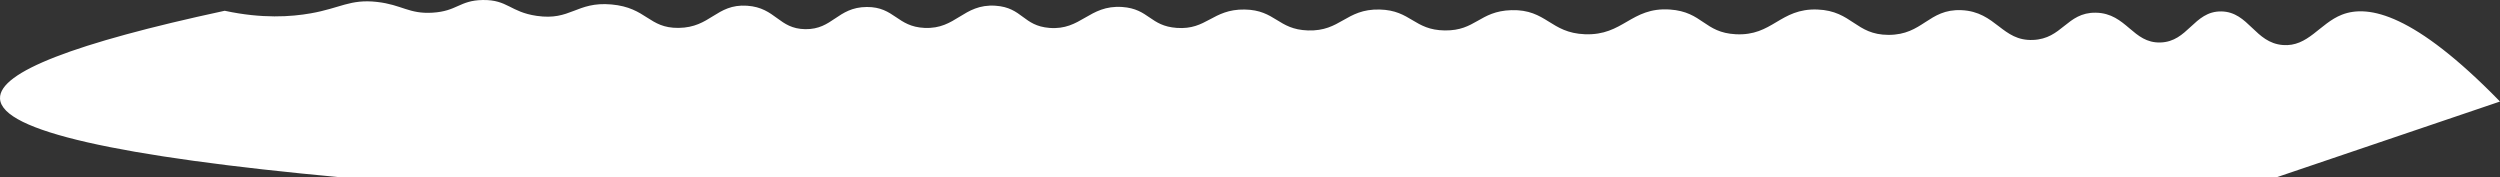 <?xml version="1.0" encoding="UTF-8"?> <svg xmlns="http://www.w3.org/2000/svg" viewBox="0 0 3944.26 280.02"><rect x="0" y="0" width="3944.26" height="280.02" fill="#333333" stroke="none"/> <defs> <style>.cls-1{fill:#fff;stroke:#fff;stroke-miterlimit:10;stroke-width:3px;}</style> </defs> <g id="Слой_2" data-name="Слой 2"> <g id="Слой_1-2" data-name="Слой 1"> <path class="cls-1" d="M3590.52,278.52h-3050q-535.65-49.44-539-123-2.73-60.38,353-137c59.06,12.7,104.75,9.5,136,4,46.6-8.21,62.12-22.69,104-18,39.27,4.39,50.17,19.31,88,17,39.24-2.4,42.82-19.39,79-20,38.86-.66,42.7,18.81,85,25,54.64,8,63.31-22.88,118-18,55.28,4.93,58,37.51,106,37,51.51-.55,60.13-38.16,108-35,44.66,2.94,49.1,36.45,92,37,44.13.56,51.35-34.73,97-35,43-.26,46.89,31,91,33,50.82,2.34,61.83-38.35,112-35,41.78,2.79,42.69,31.58,85,35,51,4.11,63.21-36.64,115-33,41.65,2.92,43,29.92,86,33,48.23,3.44,56.85-29.71,107-29,48.2.68,51.69,31.45,100,33,52.45,1.67,60.33-34.22,113-33,49,1.13,53.56,32.43,103,33s55.17-30.56,105-32c54.95-1.59,60.49,35.89,116,38,61.61,2.33,73.28-43.14,134-39,51.14,3.48,53.34,36.45,104,39,59.17,3,70.26-41.31,129-39,53.89,2.11,59.23,39.94,112,40,55.16.06,63.61-41.25,115-39,54.11,2.37,63,49,113,47,47.09-1.86,54.11-43.73,99-43,47.7.77,57.29,48.31,102,47s53.56-49.63,96-49,51.95,49.4,97,53c40.69,3.24,59.17-34.46,94-48,41.29-16.06,112.9-1,246,135Z"></path> </g> </g> </svg> 